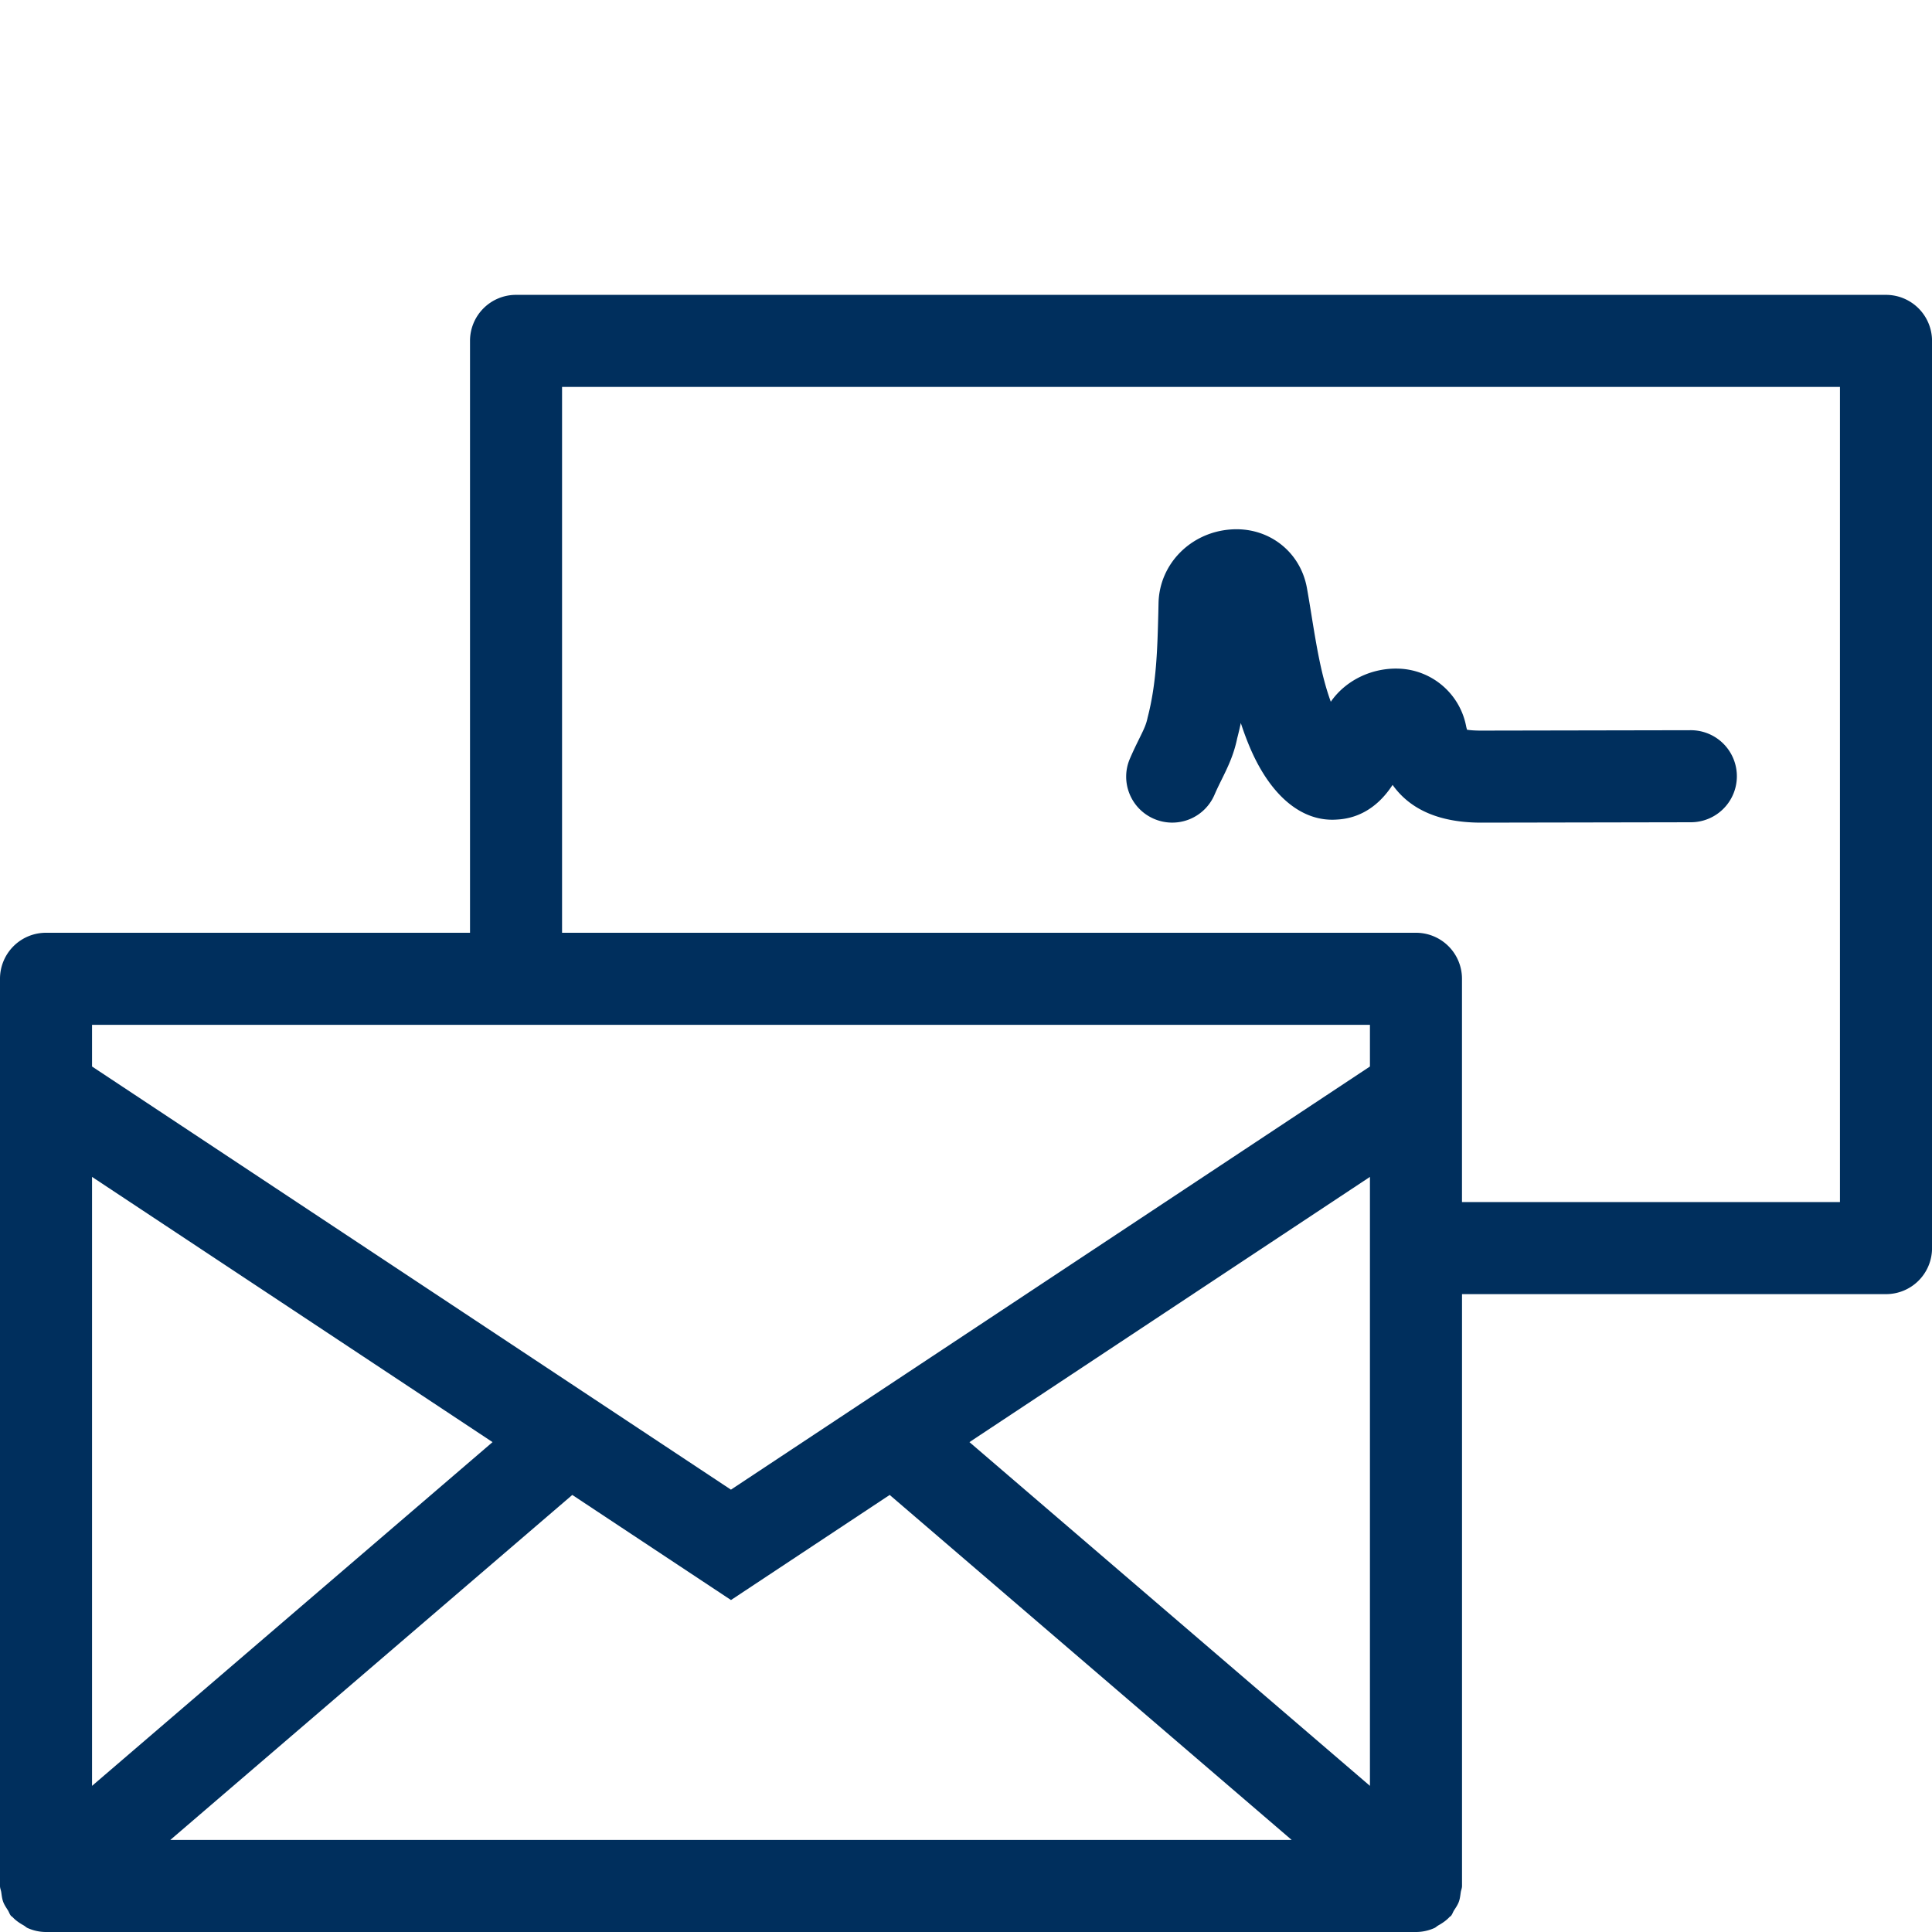 <svg version="1.0" xmlns="http://www.w3.org/2000/svg" xmlns:xlink="http://www.w3.org/1999/xlink" viewBox="0 0 50 50" width="50" height="50" >
    <style type="text/css">
        .st0{fill:#002f5d;}
    </style>
<path class="st0" d="M48.809 7.631H13.355a1.19 1.19 0 00-1.191 1.191V24.14H1.191A1.19 1.19 0 000 25.331v23.478c0 .058.025.109.033.165.012.084.02.165.05.246.03.08.076.146.121.217.031.049.044.104.083.148.01.011.024.015.035.026.085.092.187.16.297.222.034.019.061.05.097.065.145.064.305.102.475.102h35.454c.17 0 .33-.038.476-.102.035-.015.062-.045.095-.064.11-.062.214-.131.299-.224.01-.011.024-.014.034-.025.038-.044.051-.098.082-.146.046-.071.093-.139.123-.219.03-.081.038-.163.05-.247.008-.056.033-.106.033-.164V33.492H48.81a1.19 1.19 0 001.191-1.191V8.822a1.192 1.192 0 00-1.192-1.191zM35.454 26.522v1.079L18.917 38.552 2.382 27.601v-1.079h33.072zM14.811 38.689l4.107 2.72 4.107-2.72 10.404 8.929H4.407l10.404-8.929zM2.382 46.218v-15.76l10.365 6.864-10.365 8.896zm22.707-8.896l10.365-6.864v15.76l-10.365-8.896zm22.529-6.213h-9.782v-5.778a1.19 1.19 0 00-1.191-1.191H14.546V10.013h33.072v21.096z"/>
<path class="st0" d="M29.864 21.191a1.19 1.19 0 001.566-.62c.067-.155.13-.282.188-.399.154-.312.312-.634.4-1.063a8.47 8.47 0 00.094-.398c.075.231.161.462.26.69.524 1.196 1.32 1.876 2.229 1.809.439-.023.994-.215 1.439-.897.461.649 1.229.977 2.293.977h.006l5.422-.01a1.191 1.191 0 00-.004-2.382h-.004l-5.415.01h-.006c-.194 0-.306-.013-.366-.023-.006-.023-.015-.053-.023-.093a1.84 1.84 0 00-1.729-1.487c-.7-.03-1.387.297-1.773.856-.244-.67-.367-1.422-.495-2.211-.04-.246-.079-.49-.123-.733-.171-.951-1.006-1.59-1.979-1.514-1.033.078-1.833.891-1.861 1.892l-.006.274c-.024.934-.047 1.817-.276 2.698-.038.184-.092.296-.22.555-.073.149-.153.311-.237.507-.262.6.016 1.301.62 1.562z"/>
</svg>